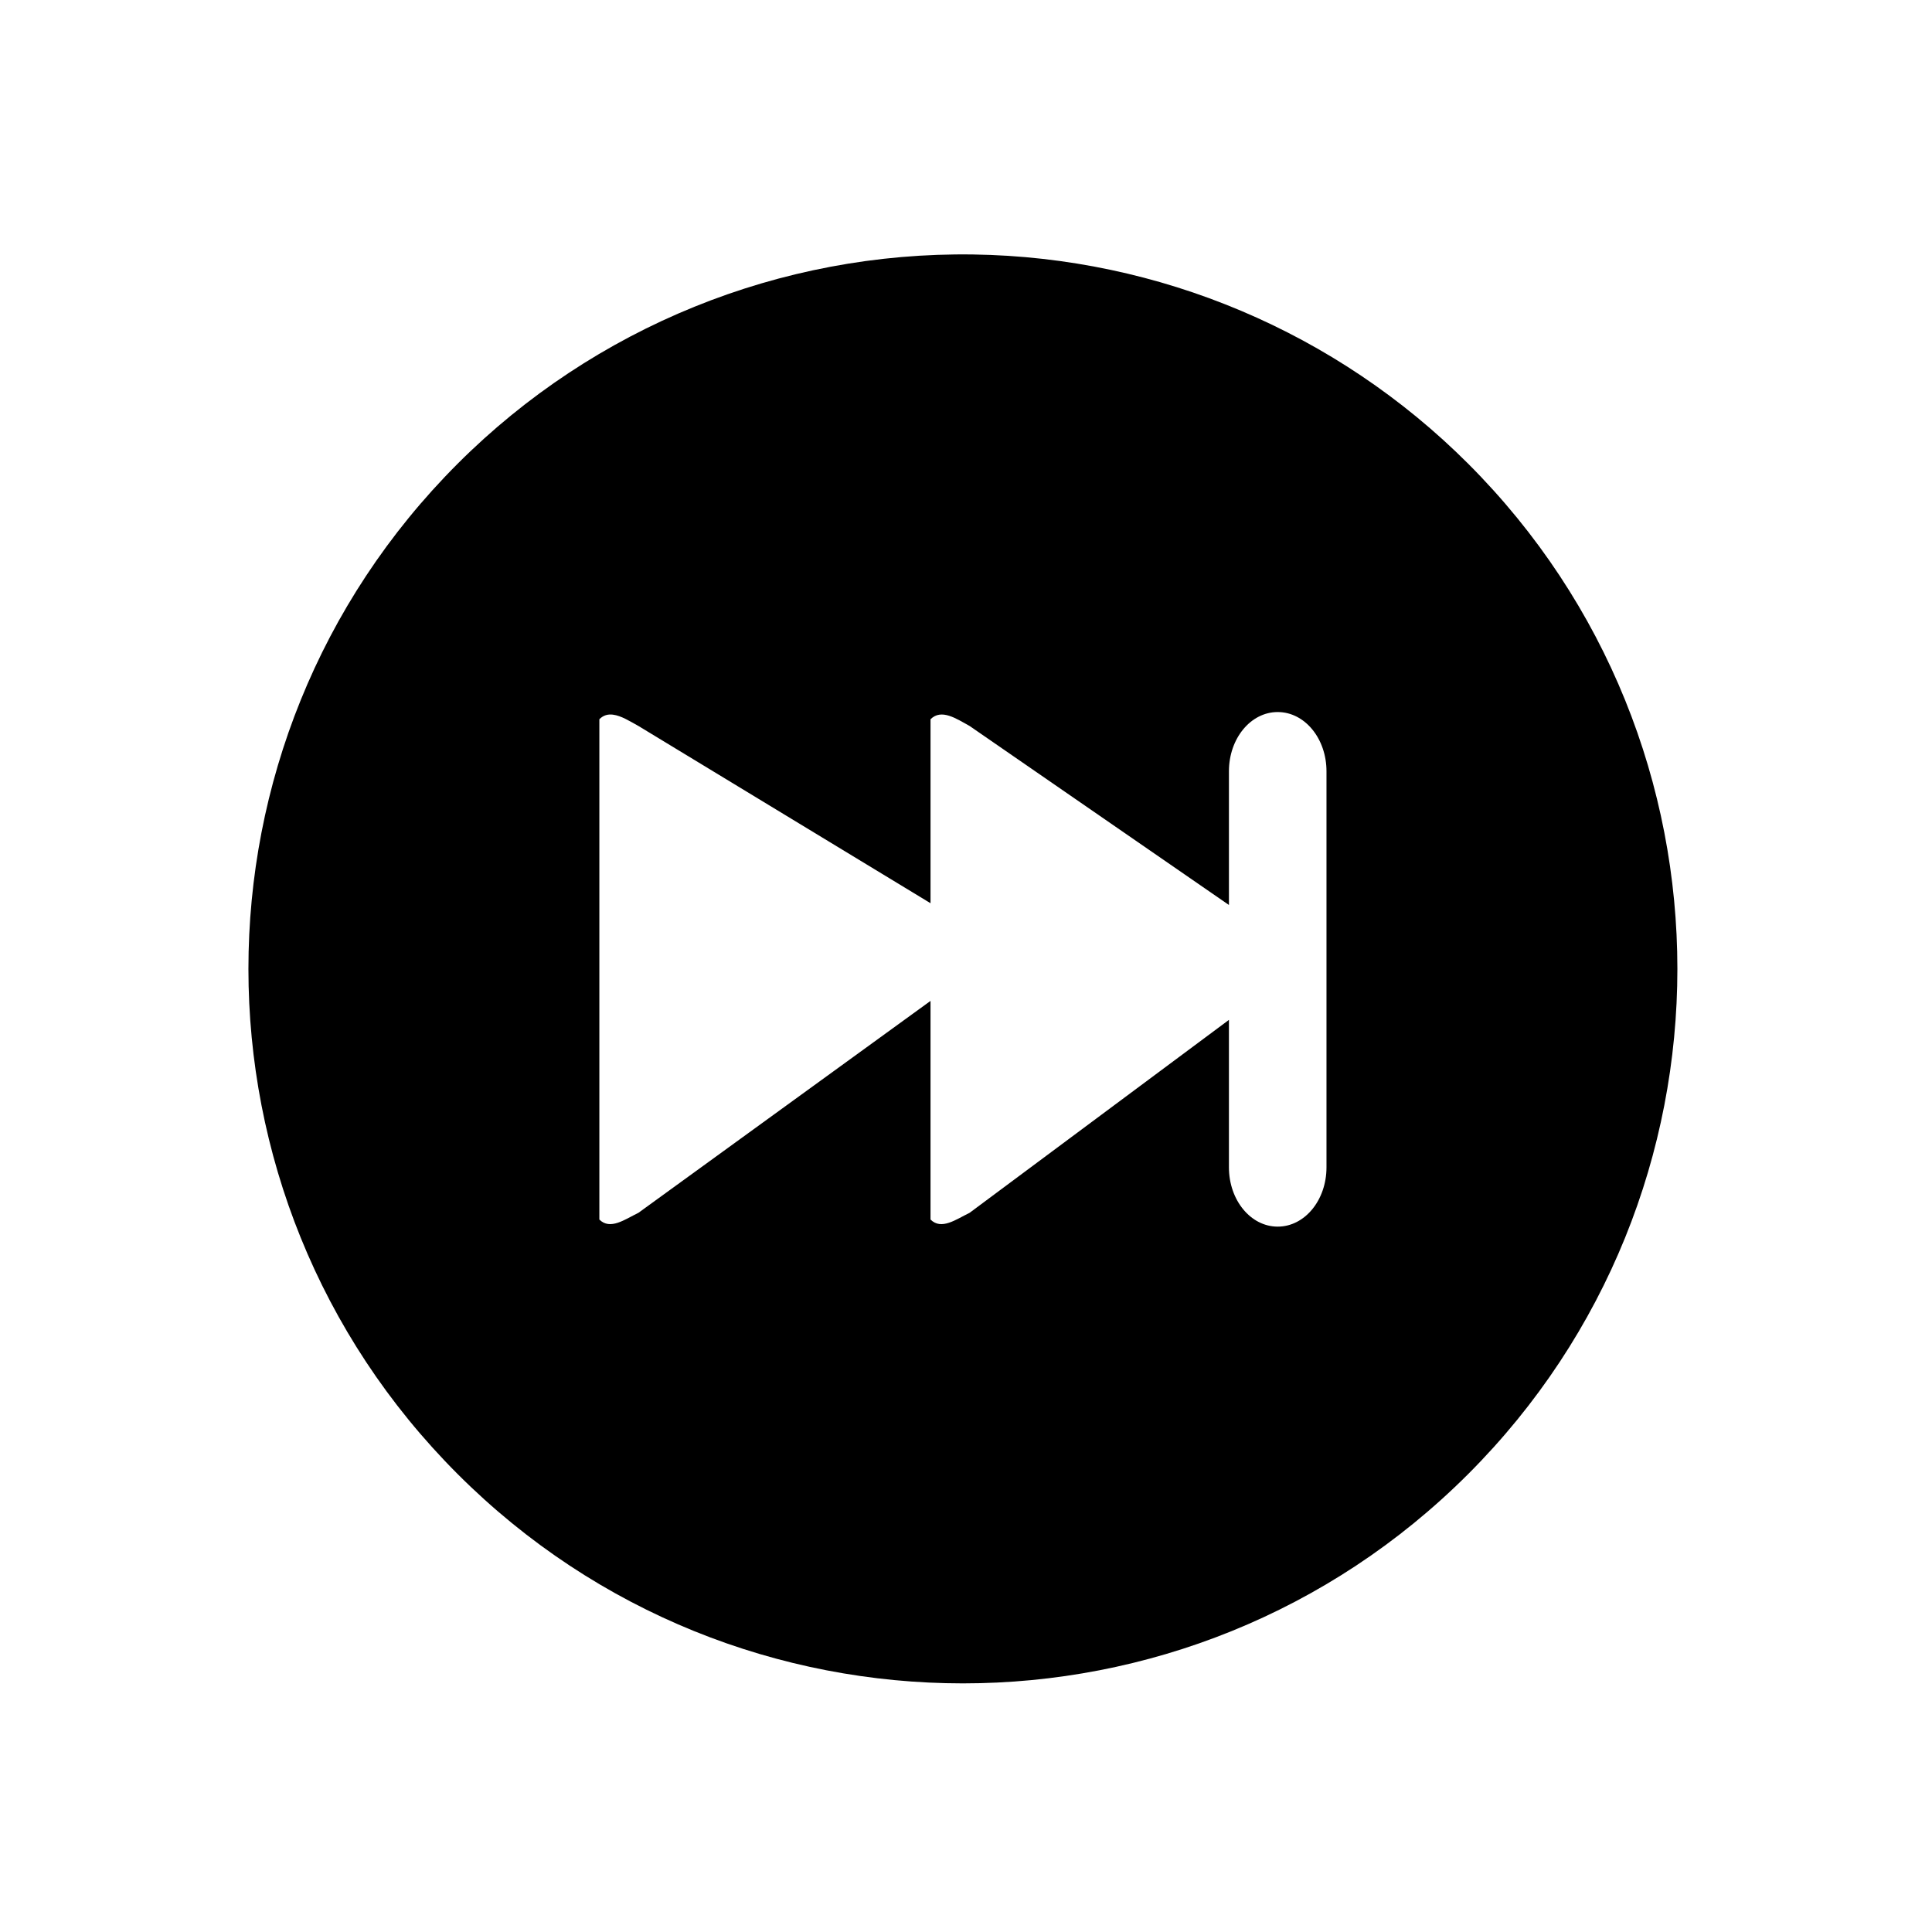 <?xml version="1.0" encoding="UTF-8"?>
<!-- Uploaded to: ICON Repo, www.svgrepo.com, Generator: ICON Repo Mixer Tools -->
<svg fill="#000000" width="800px" height="800px" version="1.1" viewBox="144 144 512 512" xmlns="http://www.w3.org/2000/svg">
 <path d="m401.95 211.44c-51.176-0.75-100.47 19.25-136.66 55.441-73.941 73.941-73.941 193.83 0 267.77 73.938 73.949 193.82 73.949 267.77 0.012 0-0.004 0.004-0.004 0.012-0.012 73.938-73.941 73.938-193.83 0-267.77-34.836-34.828-81.875-54.719-131.12-55.441zm80.656 121.26c7.152 0 12.926 6.996 12.926 15.703v104.95c0 8.703-5.766 15.715-12.926 15.715-7.16 0-12.926-7.008-12.926-15.715v-39.074l-68.727 51.129c-3.644 1.773-7.488 4.652-10.355 1.781v-57.938l-77.406 56.156c-3.644 1.773-7.488 4.652-10.355 1.781v-132.58c1.07-1.086 2.297-1.383 3.598-1.215 2.168 0.258 4.539 1.77 6.758 2.996l77.406 46.973v-48.754c2.867-2.871 6.801-0.18 10.355 1.781l68.727 47.441v-35.434c0-8.703 5.766-15.699 12.926-15.699z"/>
</svg>